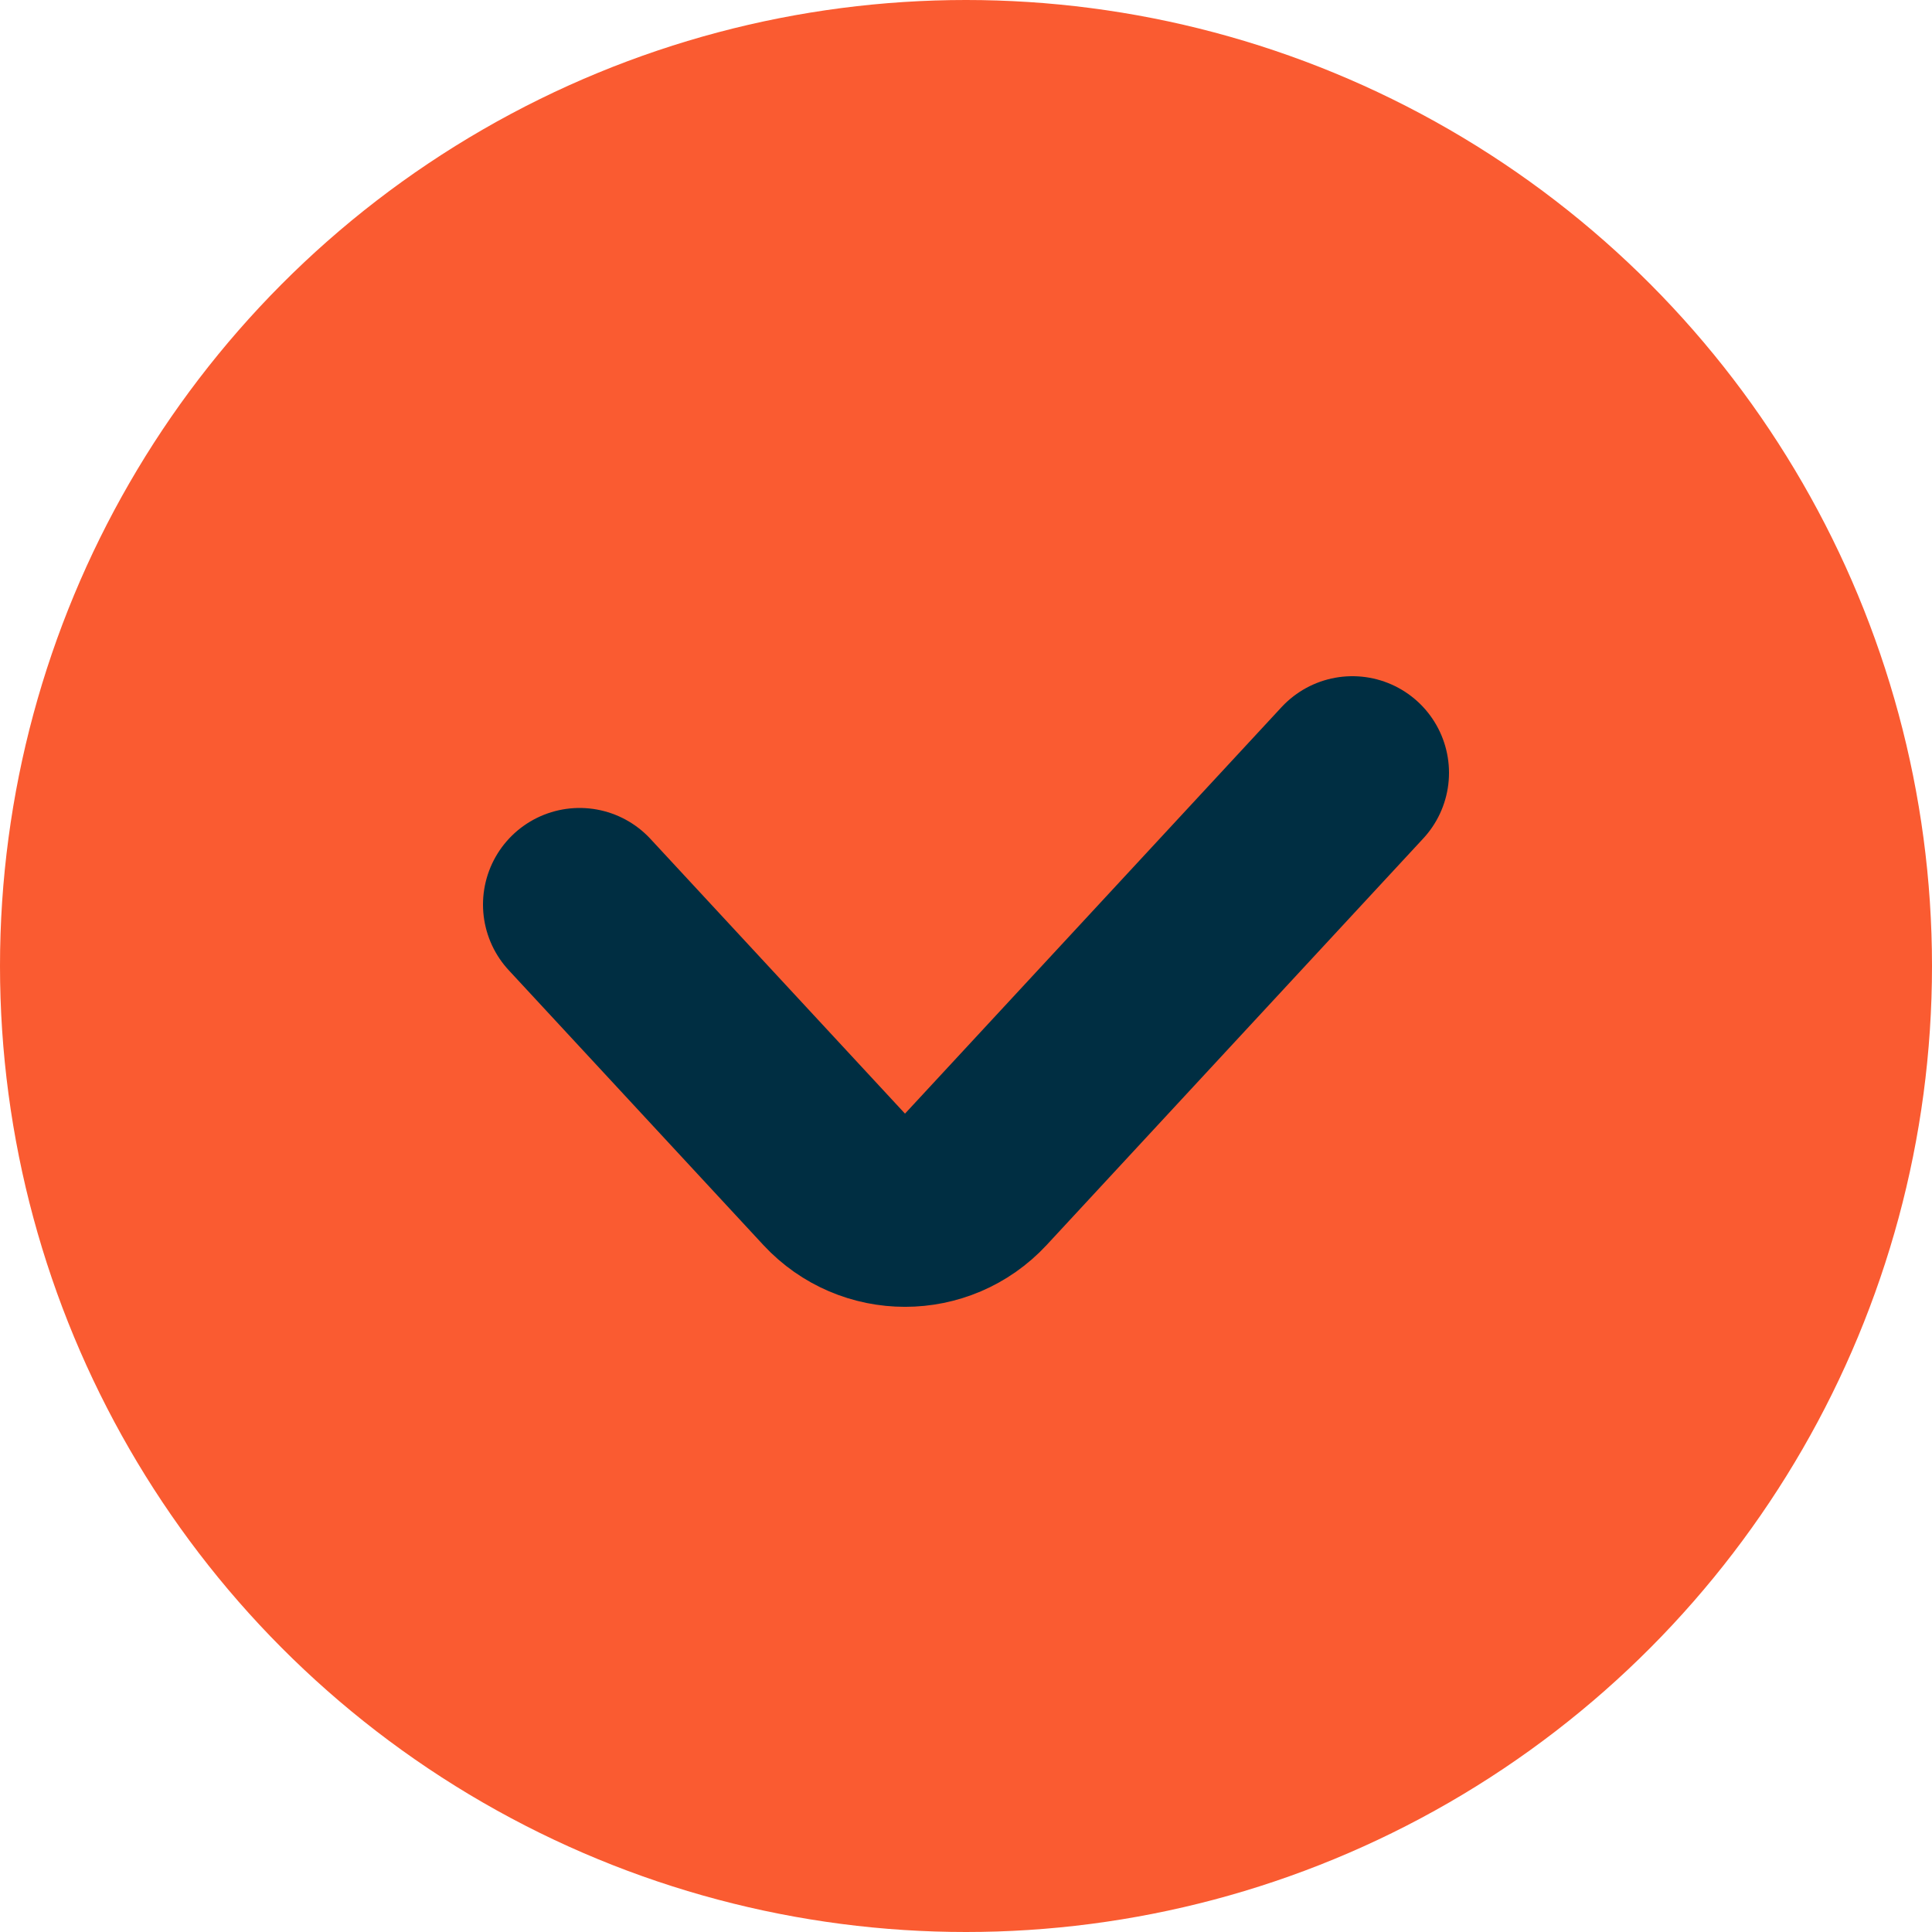 <svg width="20" height="20" viewBox="0 0 20 20" fill="none" xmlns="http://www.w3.org/2000/svg">
<circle cx="10" cy="10" r="10" fill="#FA5B31"/>
<path d="M6 9.364L8.635 12.208C9.031 12.635 9.706 12.635 10.102 12.208L14 8" stroke="#002E42" stroke-width="2" stroke-linecap="round"/>
</svg>
